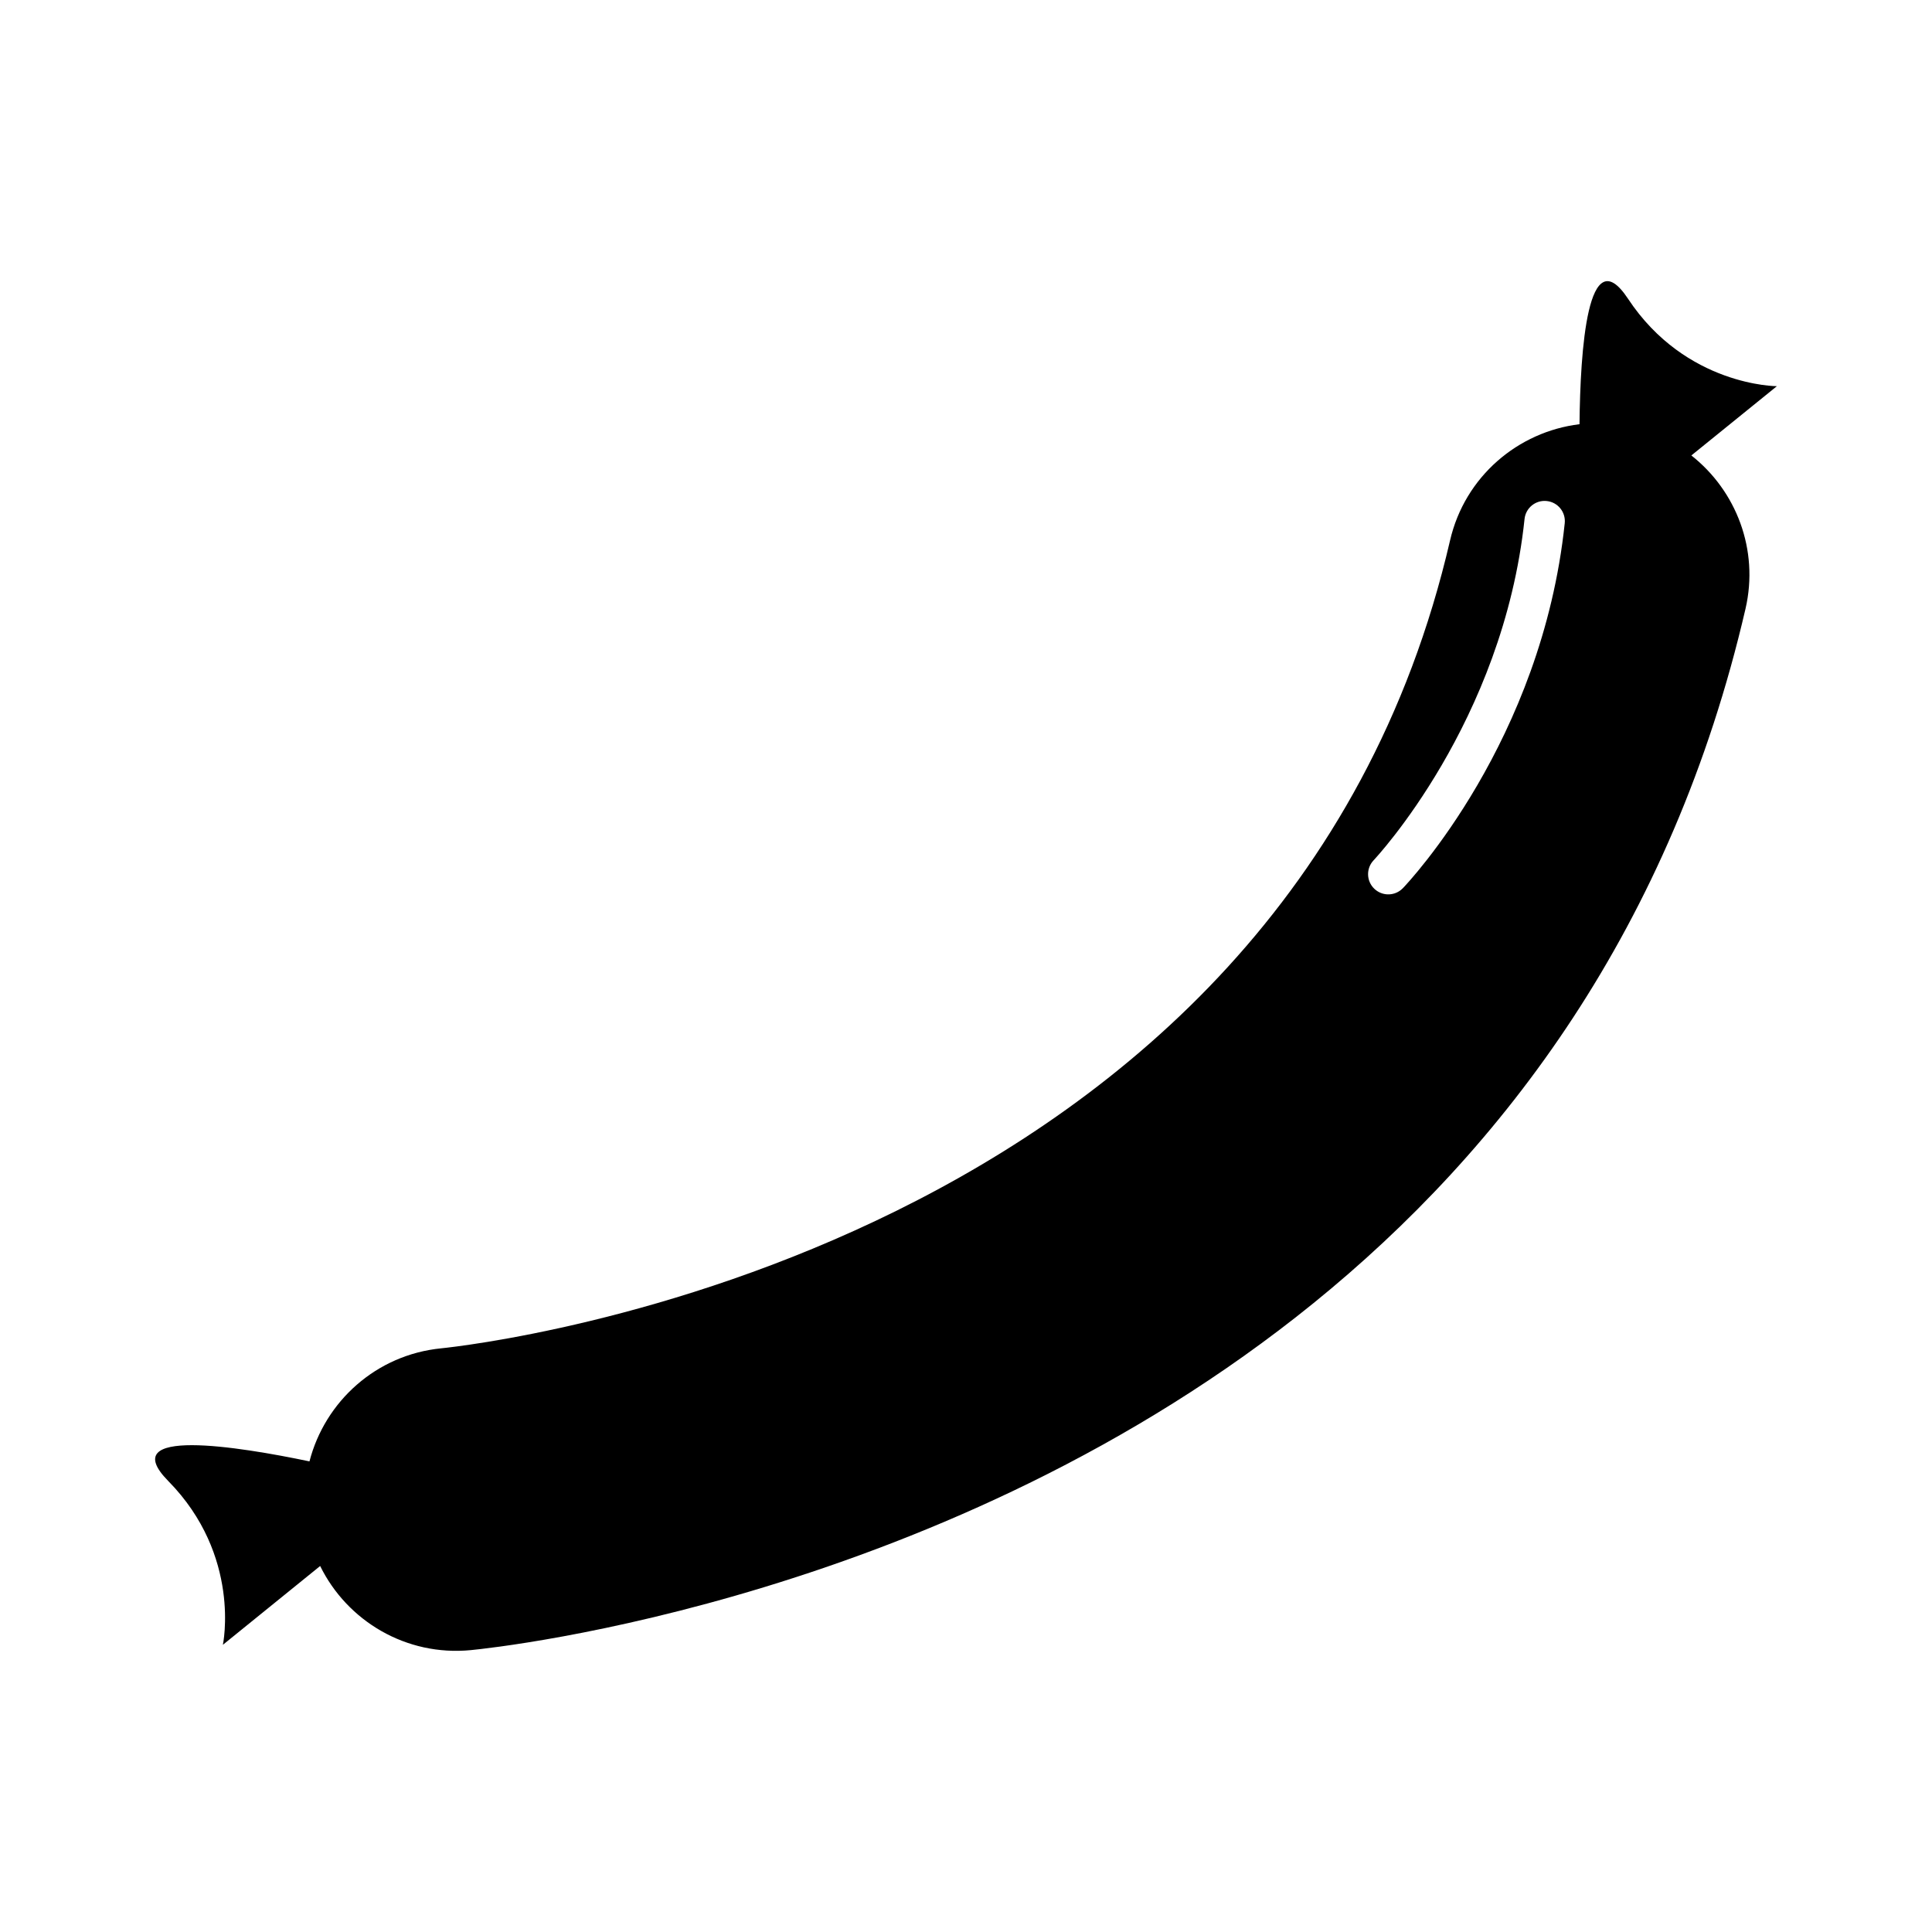 <?xml version="1.0" encoding="utf-8"?>
<!-- Generator: Adobe Illustrator 16.0.0, SVG Export Plug-In . SVG Version: 6.00 Build 0)  -->
<!DOCTYPE svg PUBLIC "-//W3C//DTD SVG 1.1//EN" "http://www.w3.org/Graphics/SVG/1.1/DTD/svg11.dtd">
<svg version="1.1" id="Layer_12" xmlns="http://www.w3.org/2000/svg" xmlns:xlink="http://www.w3.org/1999/xlink" x="0px" y="0px"
	 width="100px" height="100px" viewBox="0 0 100 100" enable-background="new 0 0 100 100" xml:space="preserve">
<path d="M87.544,23.574l4.427-3.585c0,0-4.713,0.002-7.708-4.53c-2.094-3.166-2.47,2.683-2.508,6.498
	c-3.183,0.387-5.935,2.708-6.7,6.013c-8.554,36.938-50.412,41.635-52.219,41.819c-3.368,0.333-6.018,2.753-6.818,5.852
	c-3.698-0.774-10.081-1.8-7.312,1.013c3.81,3.872,2.83,8.481,2.83,8.481l5.035-4.079c1.4,2.848,4.451,4.679,7.797,4.354
	c1.469-0.143,24.687-2.626,43.598-17.943c9.867-7.992,18.565-19.483,22.381-35.957C91.056,28.448,89.86,25.397,87.544,23.574z
	 M72.614,45.971c-0.031,0.033-0.064,0.062-0.099,0.09c-0.403,0.326-0.995,0.31-1.381-0.059c-0.417-0.398-0.432-1.061-0.031-1.479
	c0.065-0.07,6.7-7.131,7.807-17.659c0.06-0.575,0.574-0.992,1.149-0.931c0.575,0.06,0.992,0.575,0.931,1.15
	C79.808,38.347,72.907,45.666,72.614,45.971z"/>
</svg>
